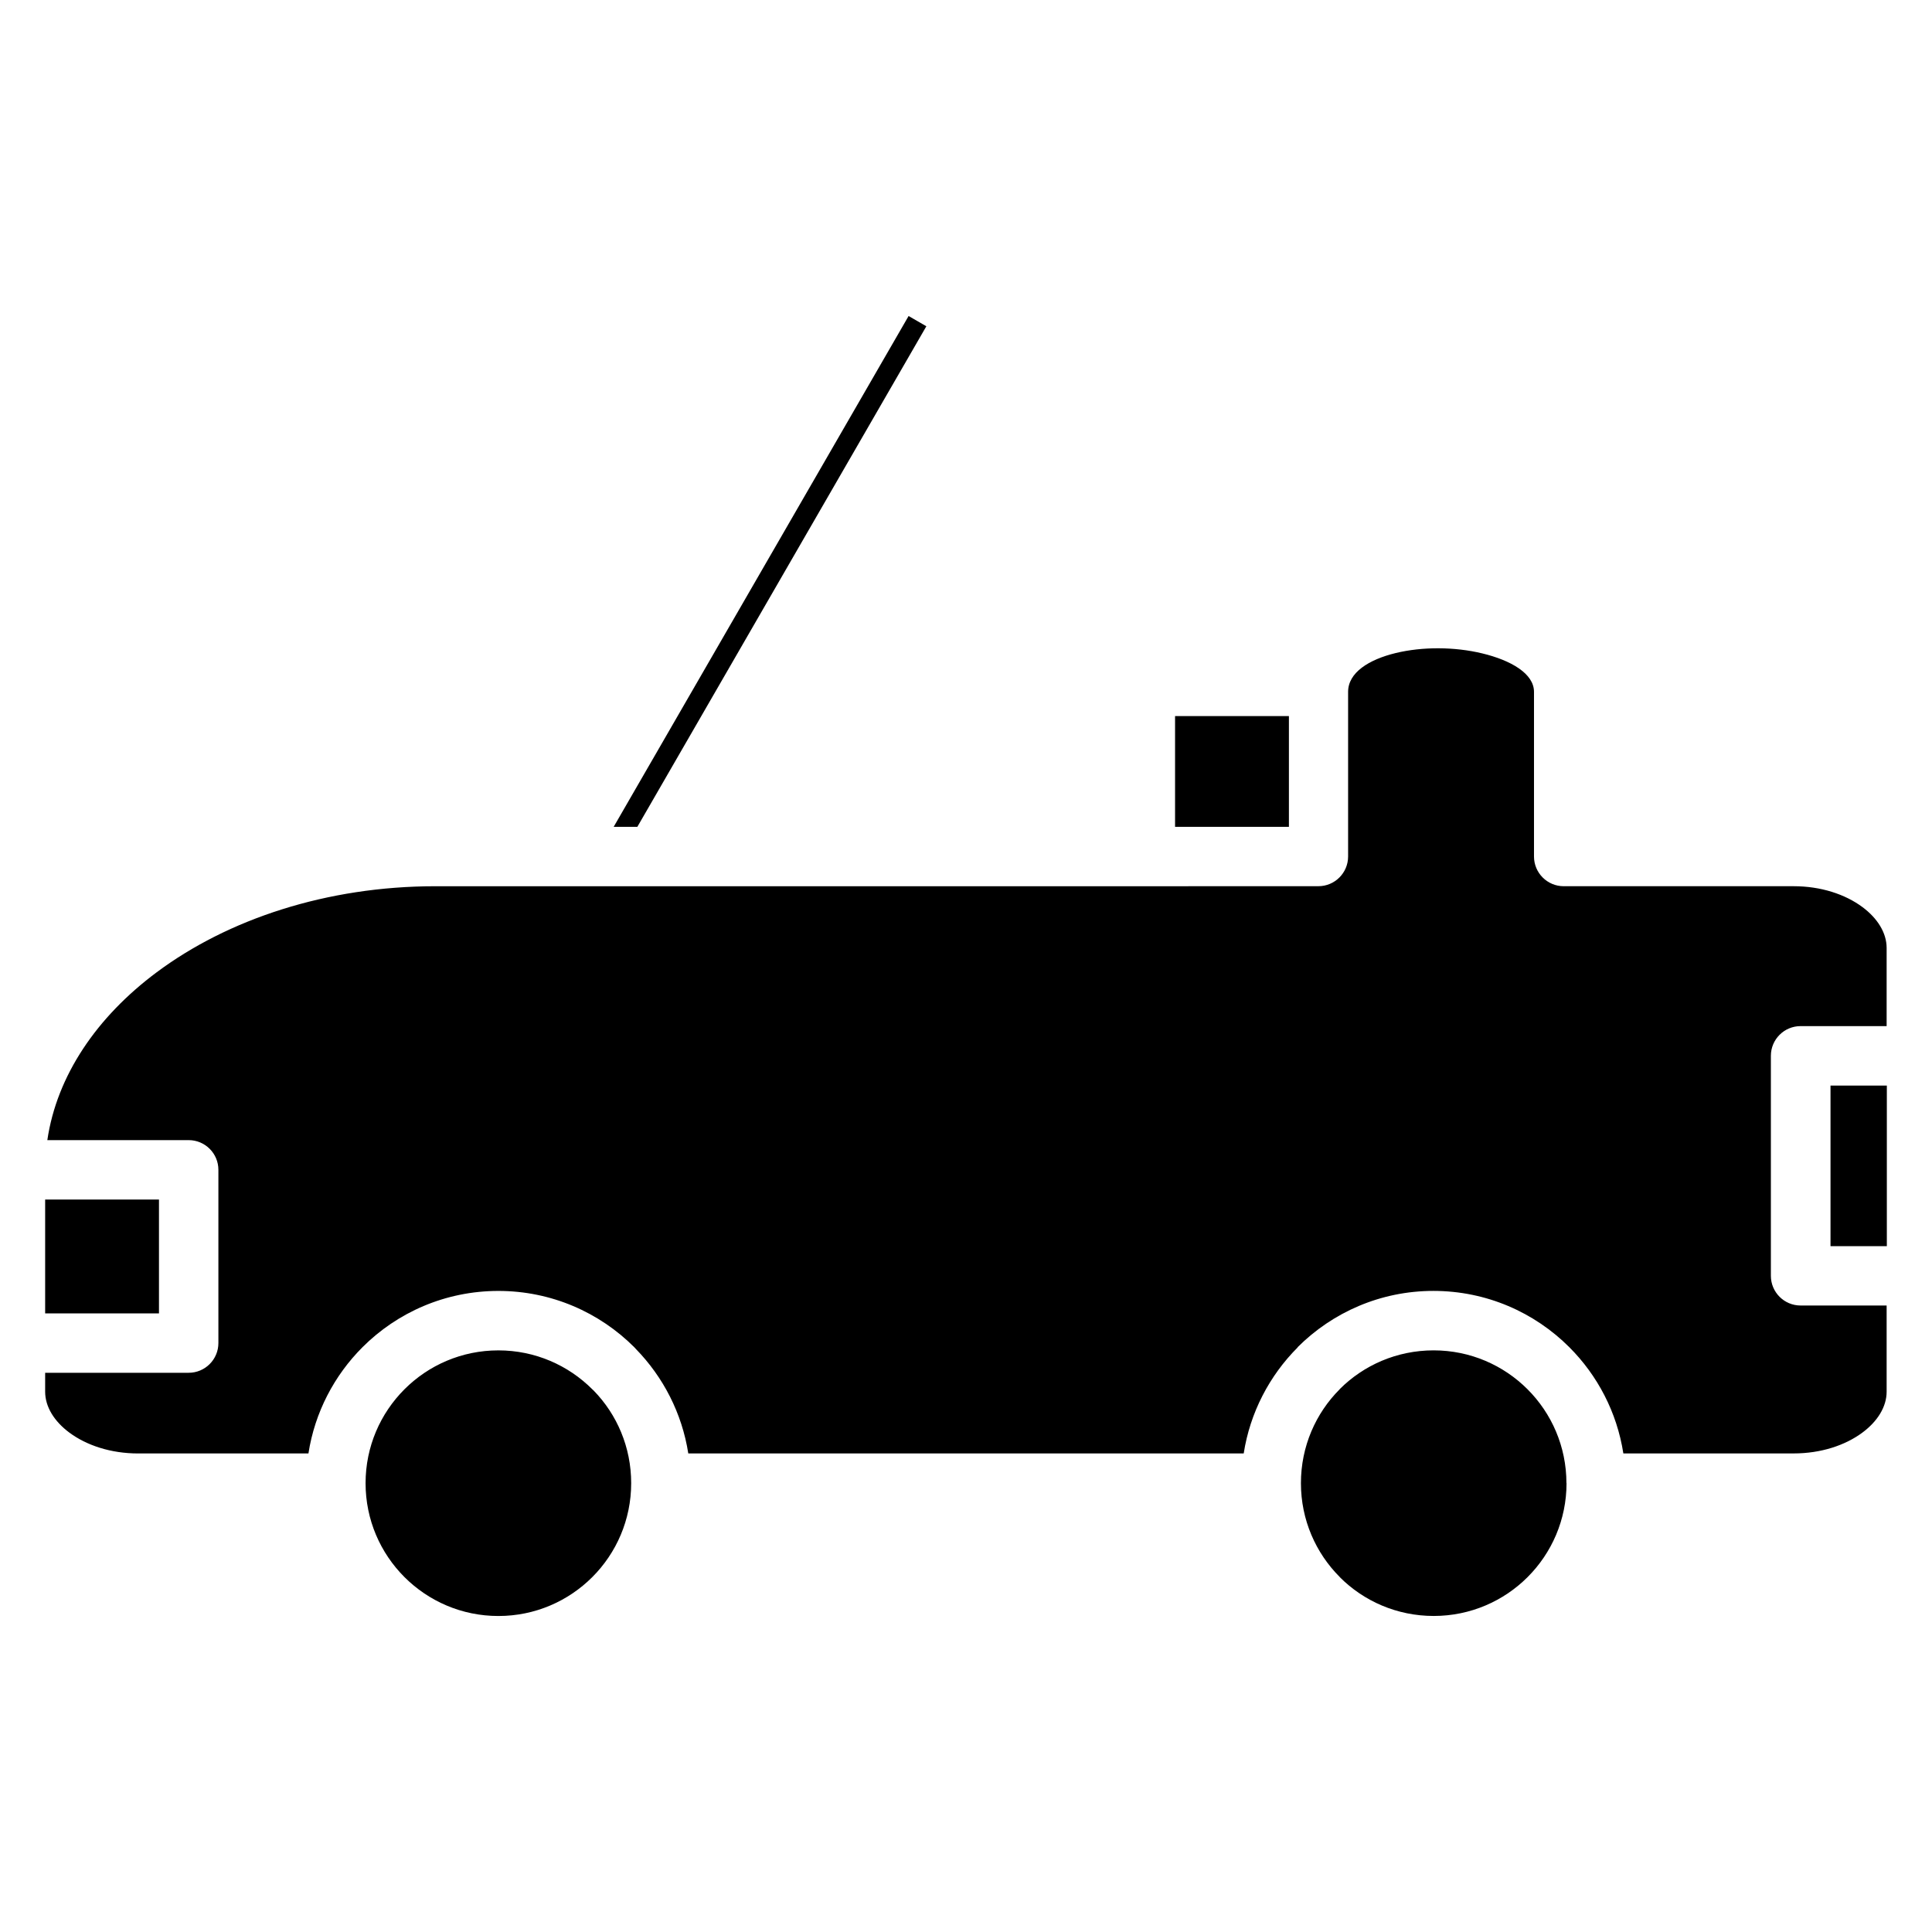 <?xml version="1.0" encoding="UTF-8"?>
<!-- Uploaded to: SVG Repo, www.svgrepo.com, Generator: SVG Repo Mixer Tools -->
<svg fill="#000000" width="800px" height="800px" version="1.1" viewBox="144 144 512 512" xmlns="http://www.w3.org/2000/svg">
 <path d="m447.53 378.86h-188.11c-28.879 0-55.039 8.742-73.918 22.82-15.828 11.801-26.441 27.348-28.957 44.465h37.457c4.348 0 7.875 3.523 7.875 7.871v45.91c0 4.348-3.527 7.875-7.875 7.875h-38.035v5.012c0 4.039 2.445 7.879 6.379 10.816 4.59 3.422 11.047 5.551 18.246 5.551h45.148c1.695-10.914 6.856-20.68 14.316-28.148 9.219-9.219 21.957-14.922 36.02-14.922s26.797 5.703 36.02 14.922l0.426 0.465c7.227 7.414 12.215 17.004 13.883 27.684h147.19c1.695-10.879 6.844-20.637 14.301-28.105v-0.062c9.227-9.215 21.953-14.91 35.973-14.91 14.066 0 26.801 5.703 36.02 14.922 7.465 7.465 12.621 17.234 14.316 28.148h45.145c7.203 0 13.66-2.129 18.25-5.551 3.938-2.934 6.379-6.781 6.379-10.816v-22.832h-22.805c-4.348 0-7.871-3.527-7.871-7.871v-58.301c0-4.348 3.523-7.871 7.871-7.871h22.805v-20.707c0-4.039-2.445-7.879-6.379-10.816-4.59-3.422-11.047-5.551-18.25-5.551h-60.953c-4.344 0-7.871-3.527-7.871-7.871v-43.641c0-4.812-6.062-8.348-13.742-10.195-3.641-0.879-7.602-1.332-11.559-1.348-3.914-0.016-7.809 0.406-11.363 1.266-7.106 1.727-12.598 5.176-12.598 10.273v43.641c0 4.344-3.527 7.871-7.875 7.871zm-261.4 113.2v-30.164h-30.164v30.164zm125.14 44.996c0-9.559-3.781-18.215-9.926-24.527l-0.379-0.355c-6.367-6.367-15.172-10.309-24.887-10.309-9.719 0-18.523 3.941-24.887 10.309-6.367 6.367-10.309 15.168-10.309 24.887s3.941 18.523 10.309 24.887c6.367 6.367 15.172 10.309 24.887 10.309 9.719 0 18.52-3.941 24.887-10.309 6.363-6.363 10.305-15.168 10.305-24.887zm247.85 0c0-9.719-3.941-18.52-10.309-24.887-6.367-6.367-15.168-10.309-24.887-10.309-9.738 0-18.543 3.93-24.887 10.277v0.031c-6.348 6.344-10.277 15.148-10.277 24.887 0 9.719 3.938 18.523 10.305 24.887v0.023c6.344 6.352 15.148 10.281 24.887 10.281 9.719 0 18.523-3.941 24.887-10.309 6.367-6.363 10.309-15.168 10.309-24.887zm69.984-105.37v42.555h14.93v-42.555zm-173.7-97.918v29.355h30.172v-29.355zm-142.5 29.355 76.59-132.66-4.707-2.715-78.156 135.37z" fill-rule="evenodd"/>
</svg>